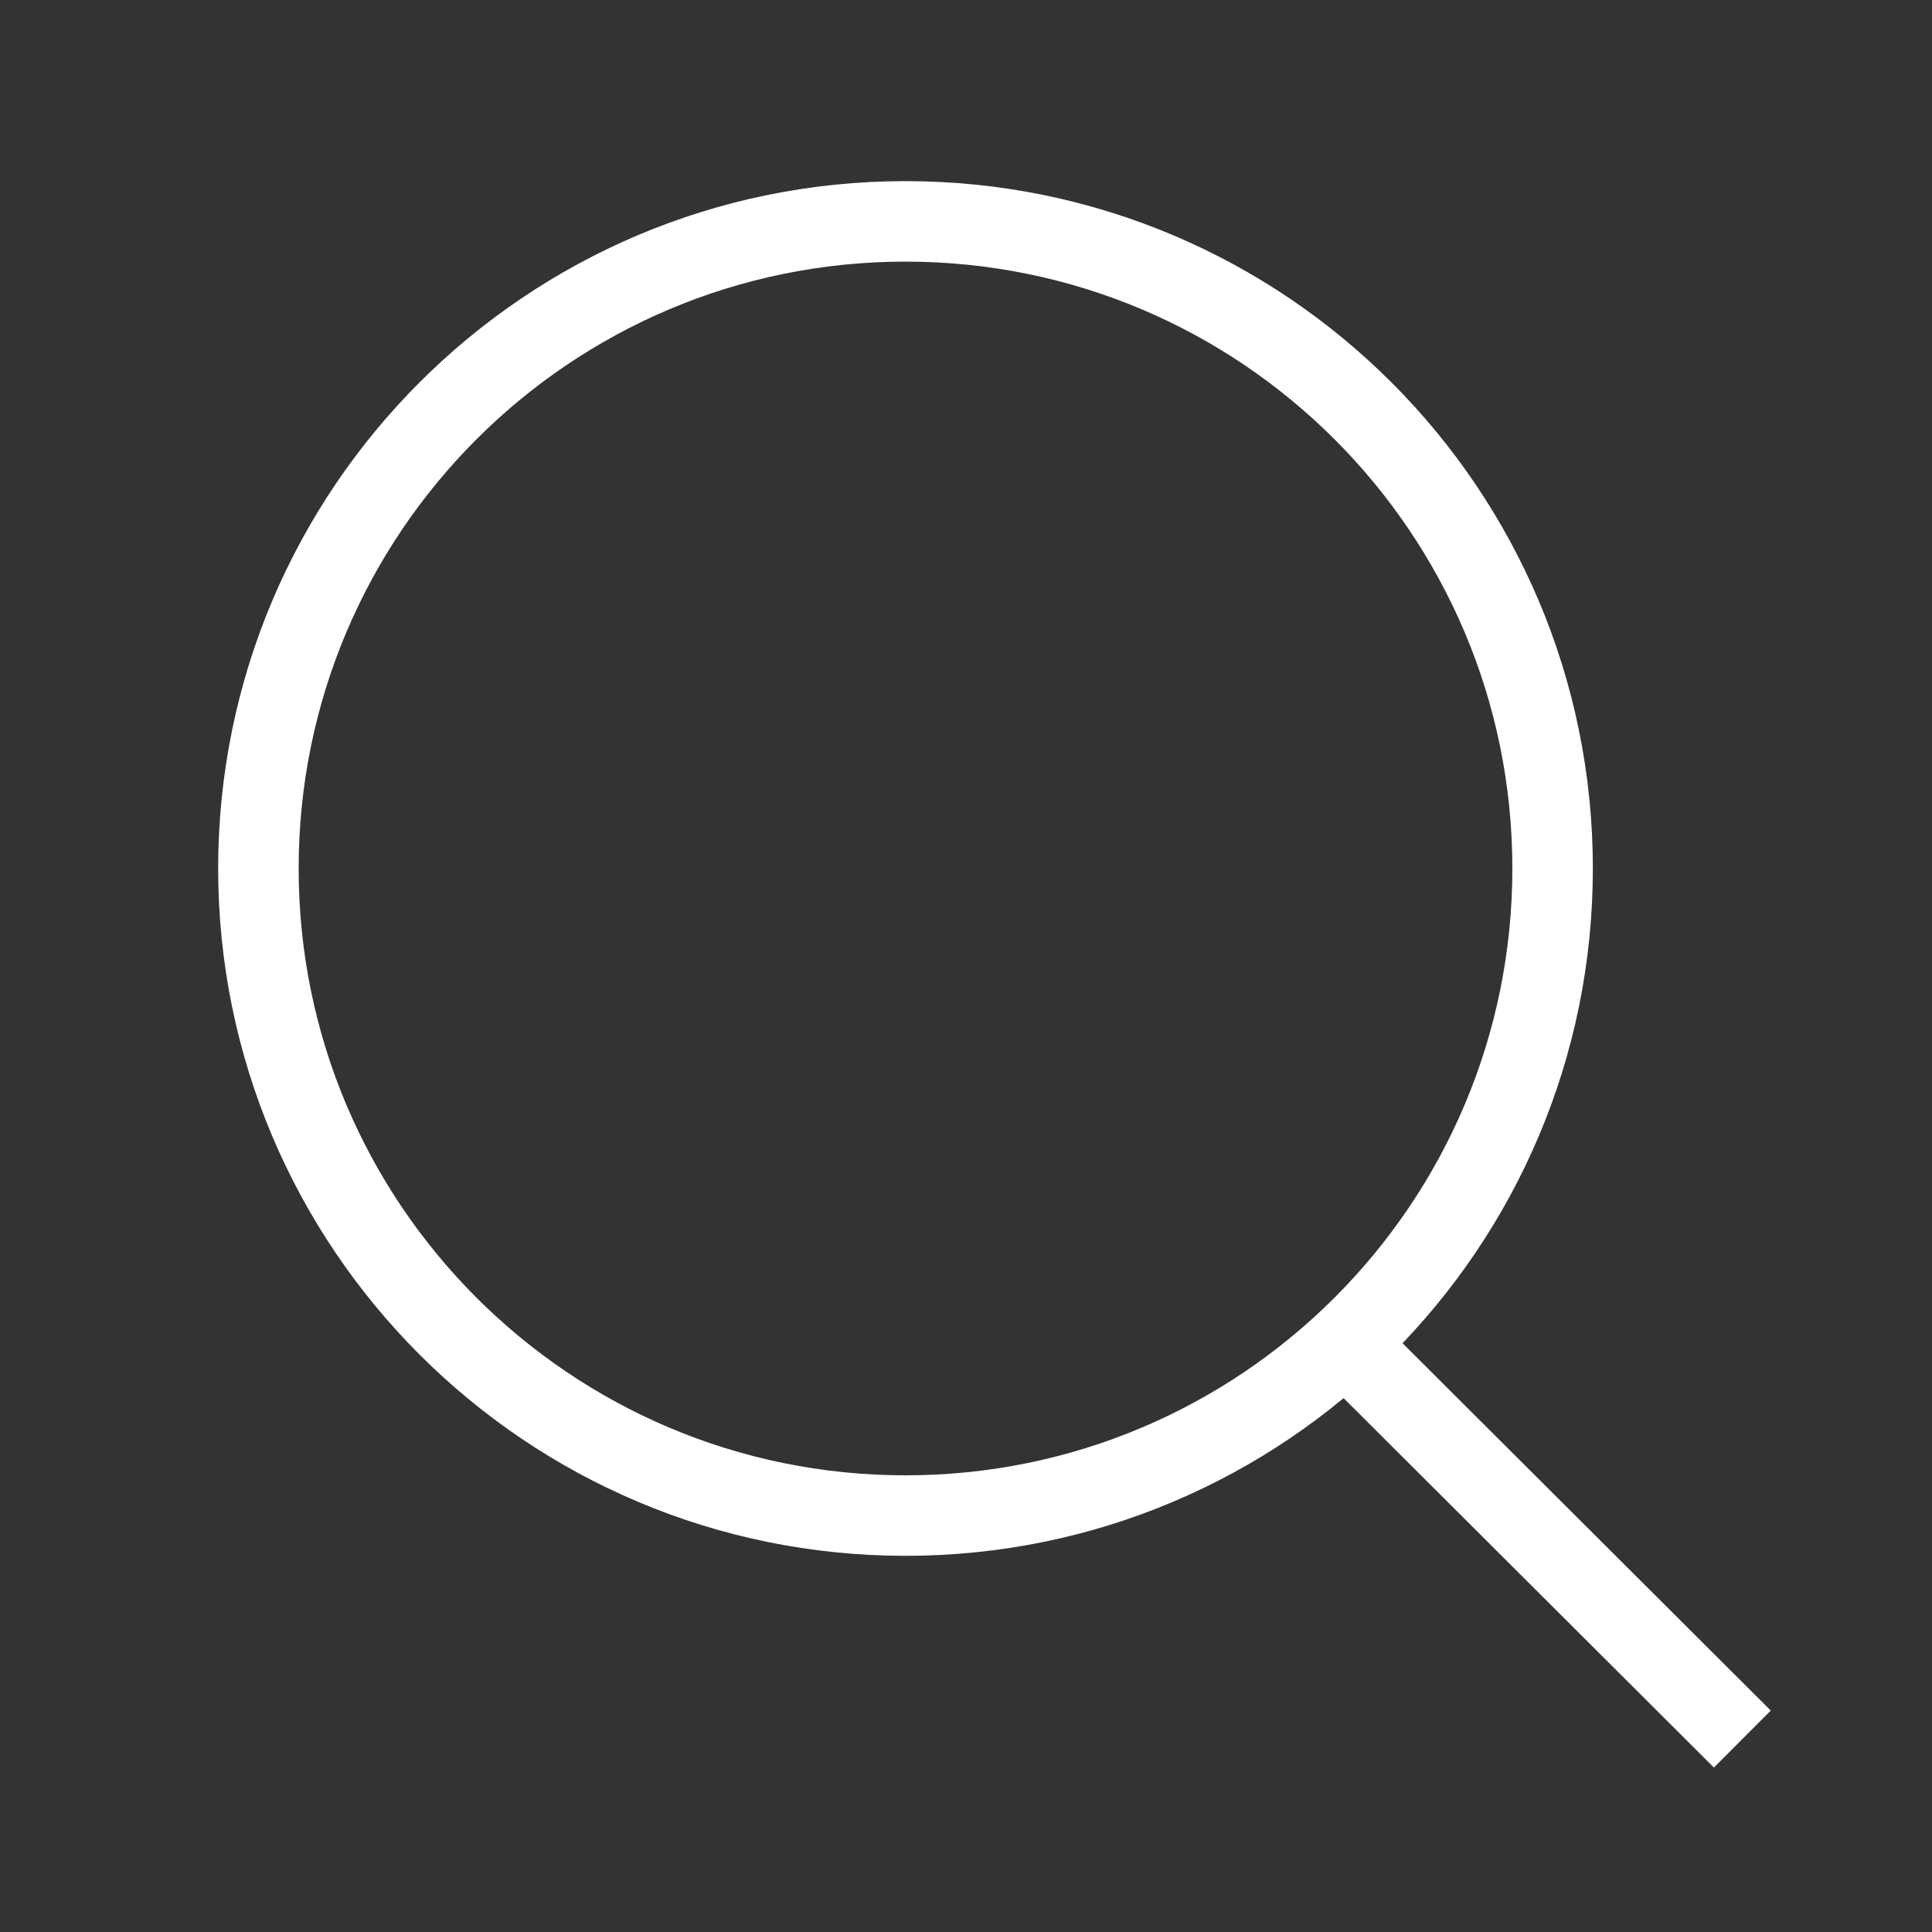 <?xml version="1.0" encoding="UTF-8"?> <svg xmlns="http://www.w3.org/2000/svg" width="24" height="24" viewBox="0 0 24 24" fill="none"><rect x="0" y="0" width="24" height="24" fill="#333333" stroke="none"/><path d="M11.248 18.827C15.688 18.827 19.287 15.228 19.287 10.789C19.287 6.349 15.688 2.75 11.248 2.75C6.809 2.75 3.21 6.349 3.21 10.789C3.21 15.228 6.809 18.827 11.248 18.827Z" stroke="white" stroke-linecap="square"></path><path d="M16.737 16.708L21.29 21.25" stroke="white" stroke-linecap="square"></path></svg> 